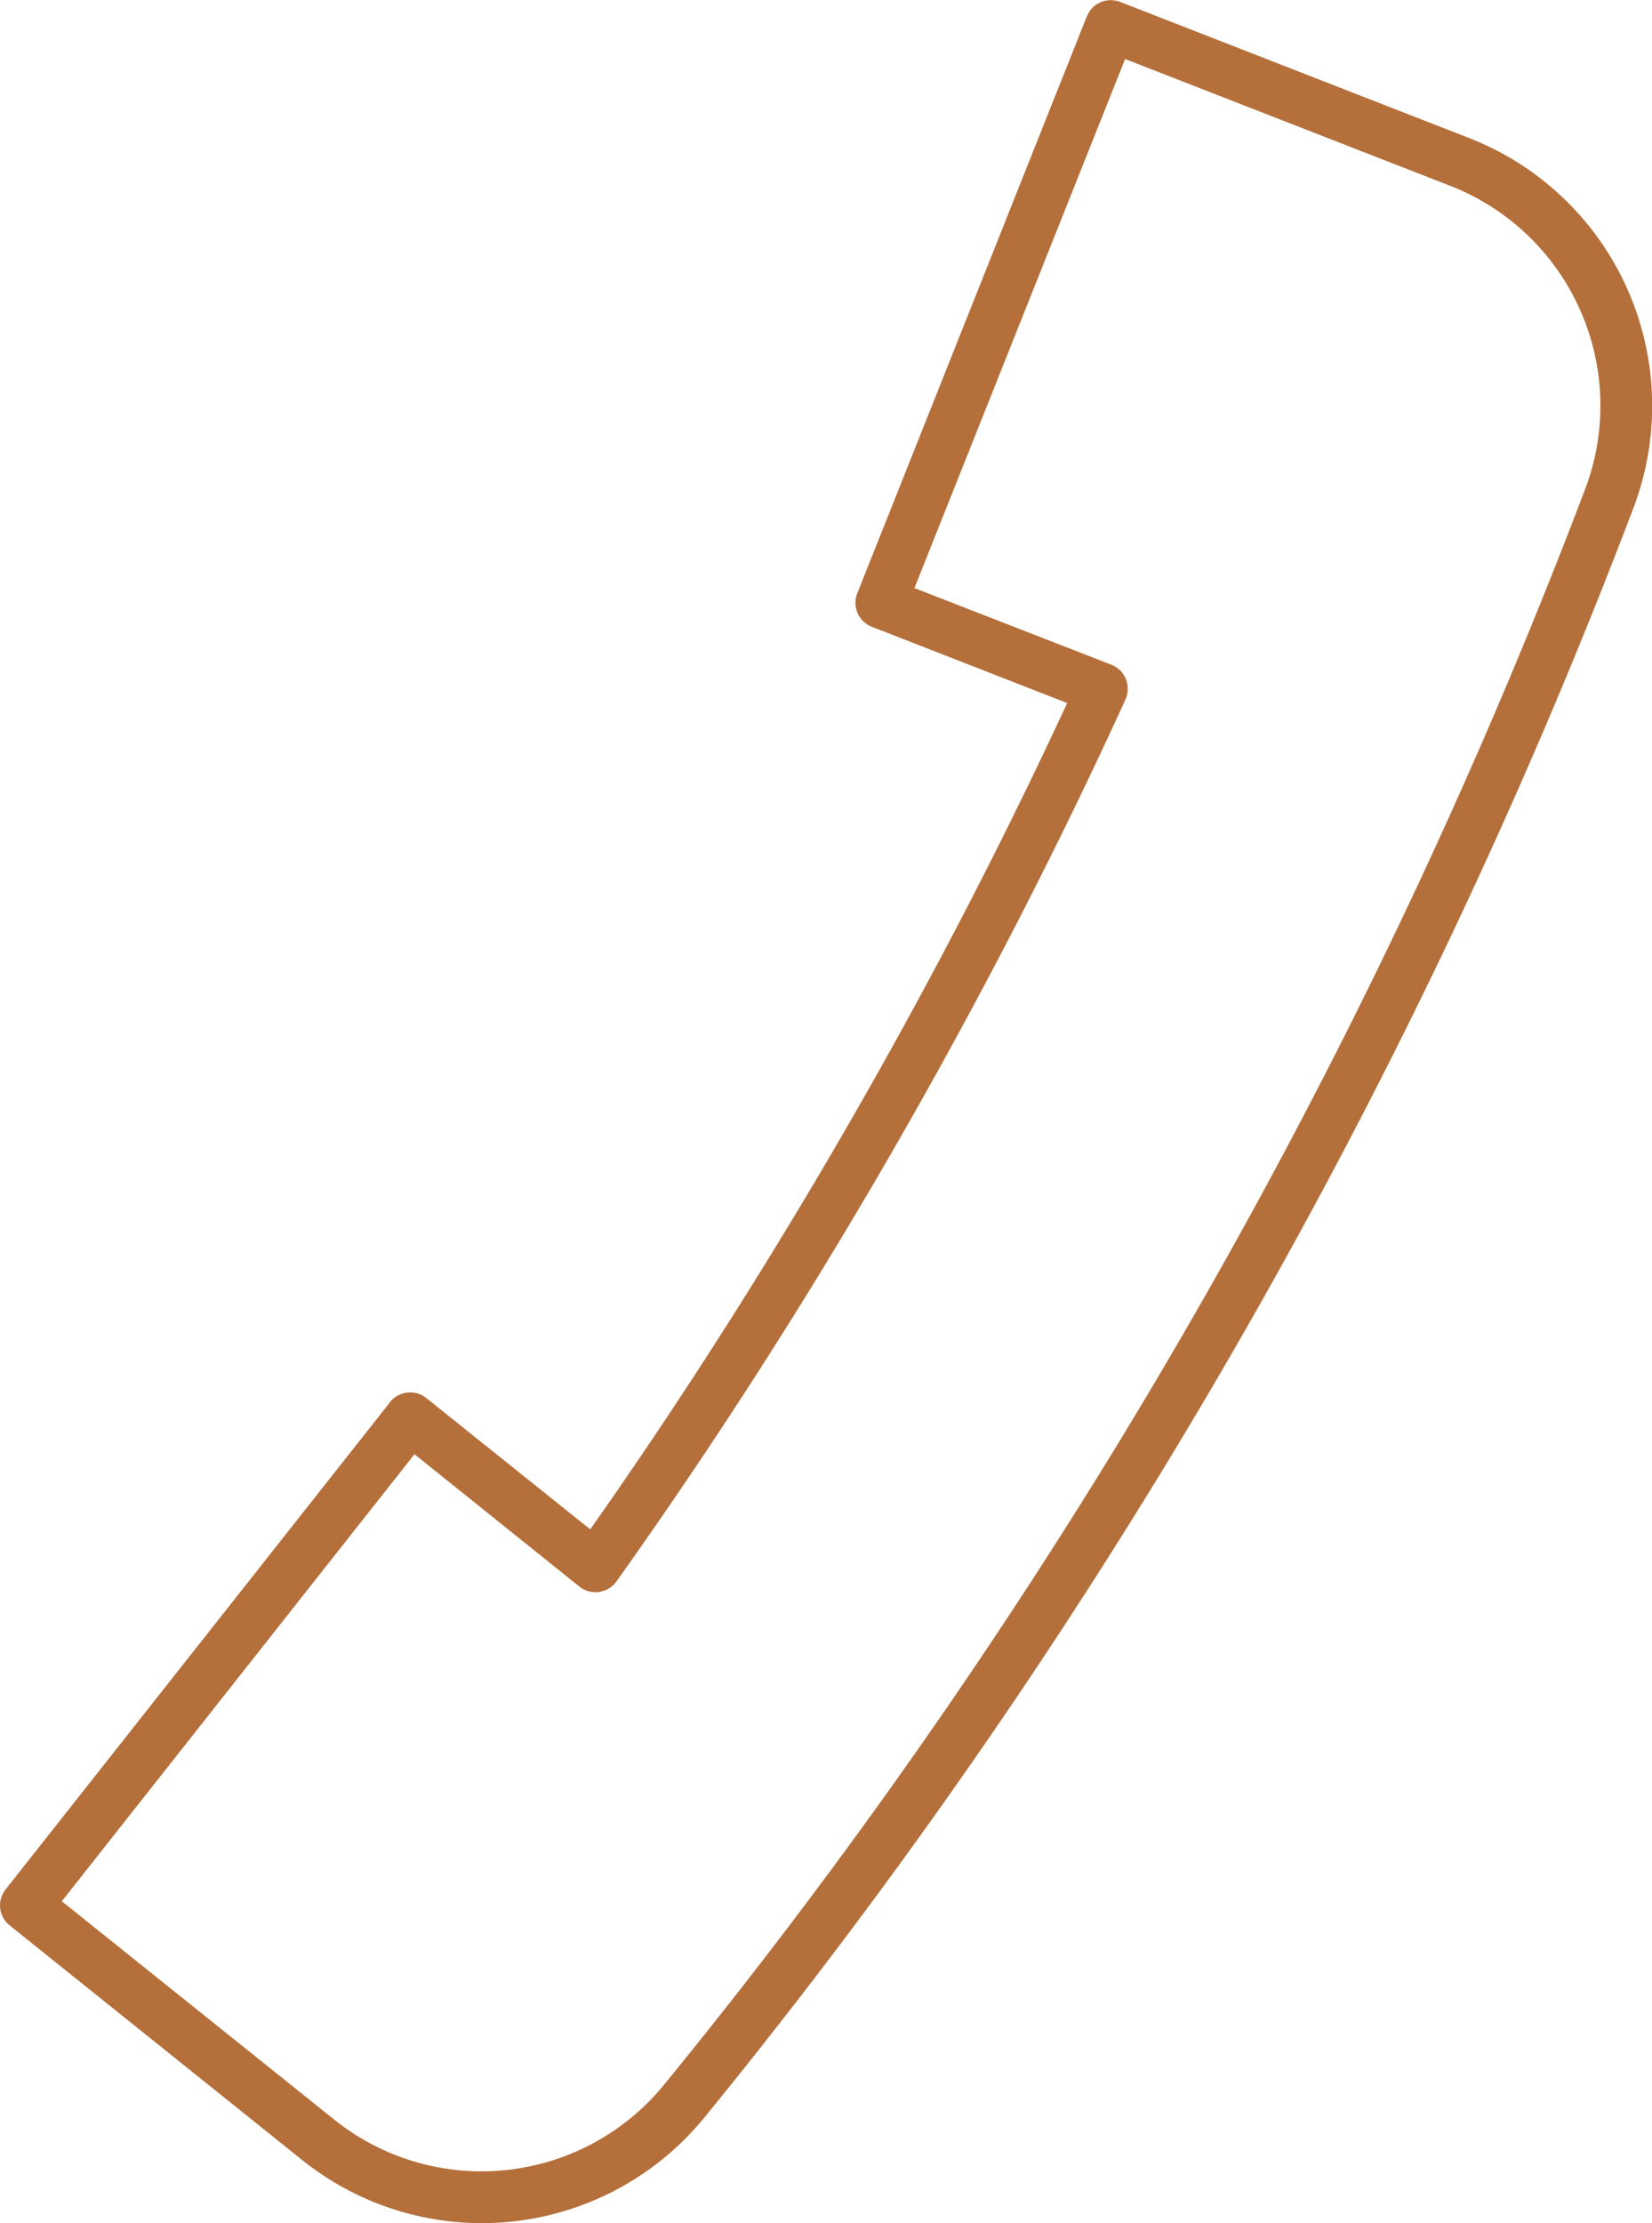 <?xml version="1.0" encoding="UTF-8"?>
<svg xmlns="http://www.w3.org/2000/svg" width="44.155" height="59.397" viewBox="0 0 44.155 59.397">
  <g id="_1878781200240" transform="translate(0 -44)">
    <path id="Path_100" data-name="Path 100" d="M2733.553,12318.757l-9.426,11.944,7.29,5.842a6.3,6.3,0,0,0,8.8-.93,153.564,153.564,0,0,0,24.63-42.652,6.306,6.306,0,0,0-3.6-8.091l-8.7-3.392-5.631,14.136,5.263,2.048a.688.688,0,0,1,.393.887l-.019.049c-1.854,4.064-3.958,8.133-6.243,12.095h0c-2.285,3.958-4.758,7.812-7.358,11.462a.689.689,0,0,1-.961.161l-.032-.024Zm-10.929,11.63h0l10.25-12.987.03-.041a.689.689,0,0,1,.969-.1l4.378,3.506c2.417-3.432,4.722-7.047,6.864-10.756s4.117-7.51,5.884-11.323l-5.227-2.04h0a.687.687,0,0,1-.383-.893l6.127-15.394.007-.014a.689.689,0,0,1,.889-.394l9.336,3.641a7.681,7.681,0,0,1,4.395,9.857,155.179,155.179,0,0,1-24.853,43.045,7.679,7.679,0,0,1-10.733,1.126l-7.82-6.27A.684.684,0,0,1,2722.624,12330.387Zm29.931-31.795h0l0,0Z" transform="translate(-2722.475 -12235.901)" fill="#b56f3a" fill-rule="evenodd"></path>
  </g>
</svg>
